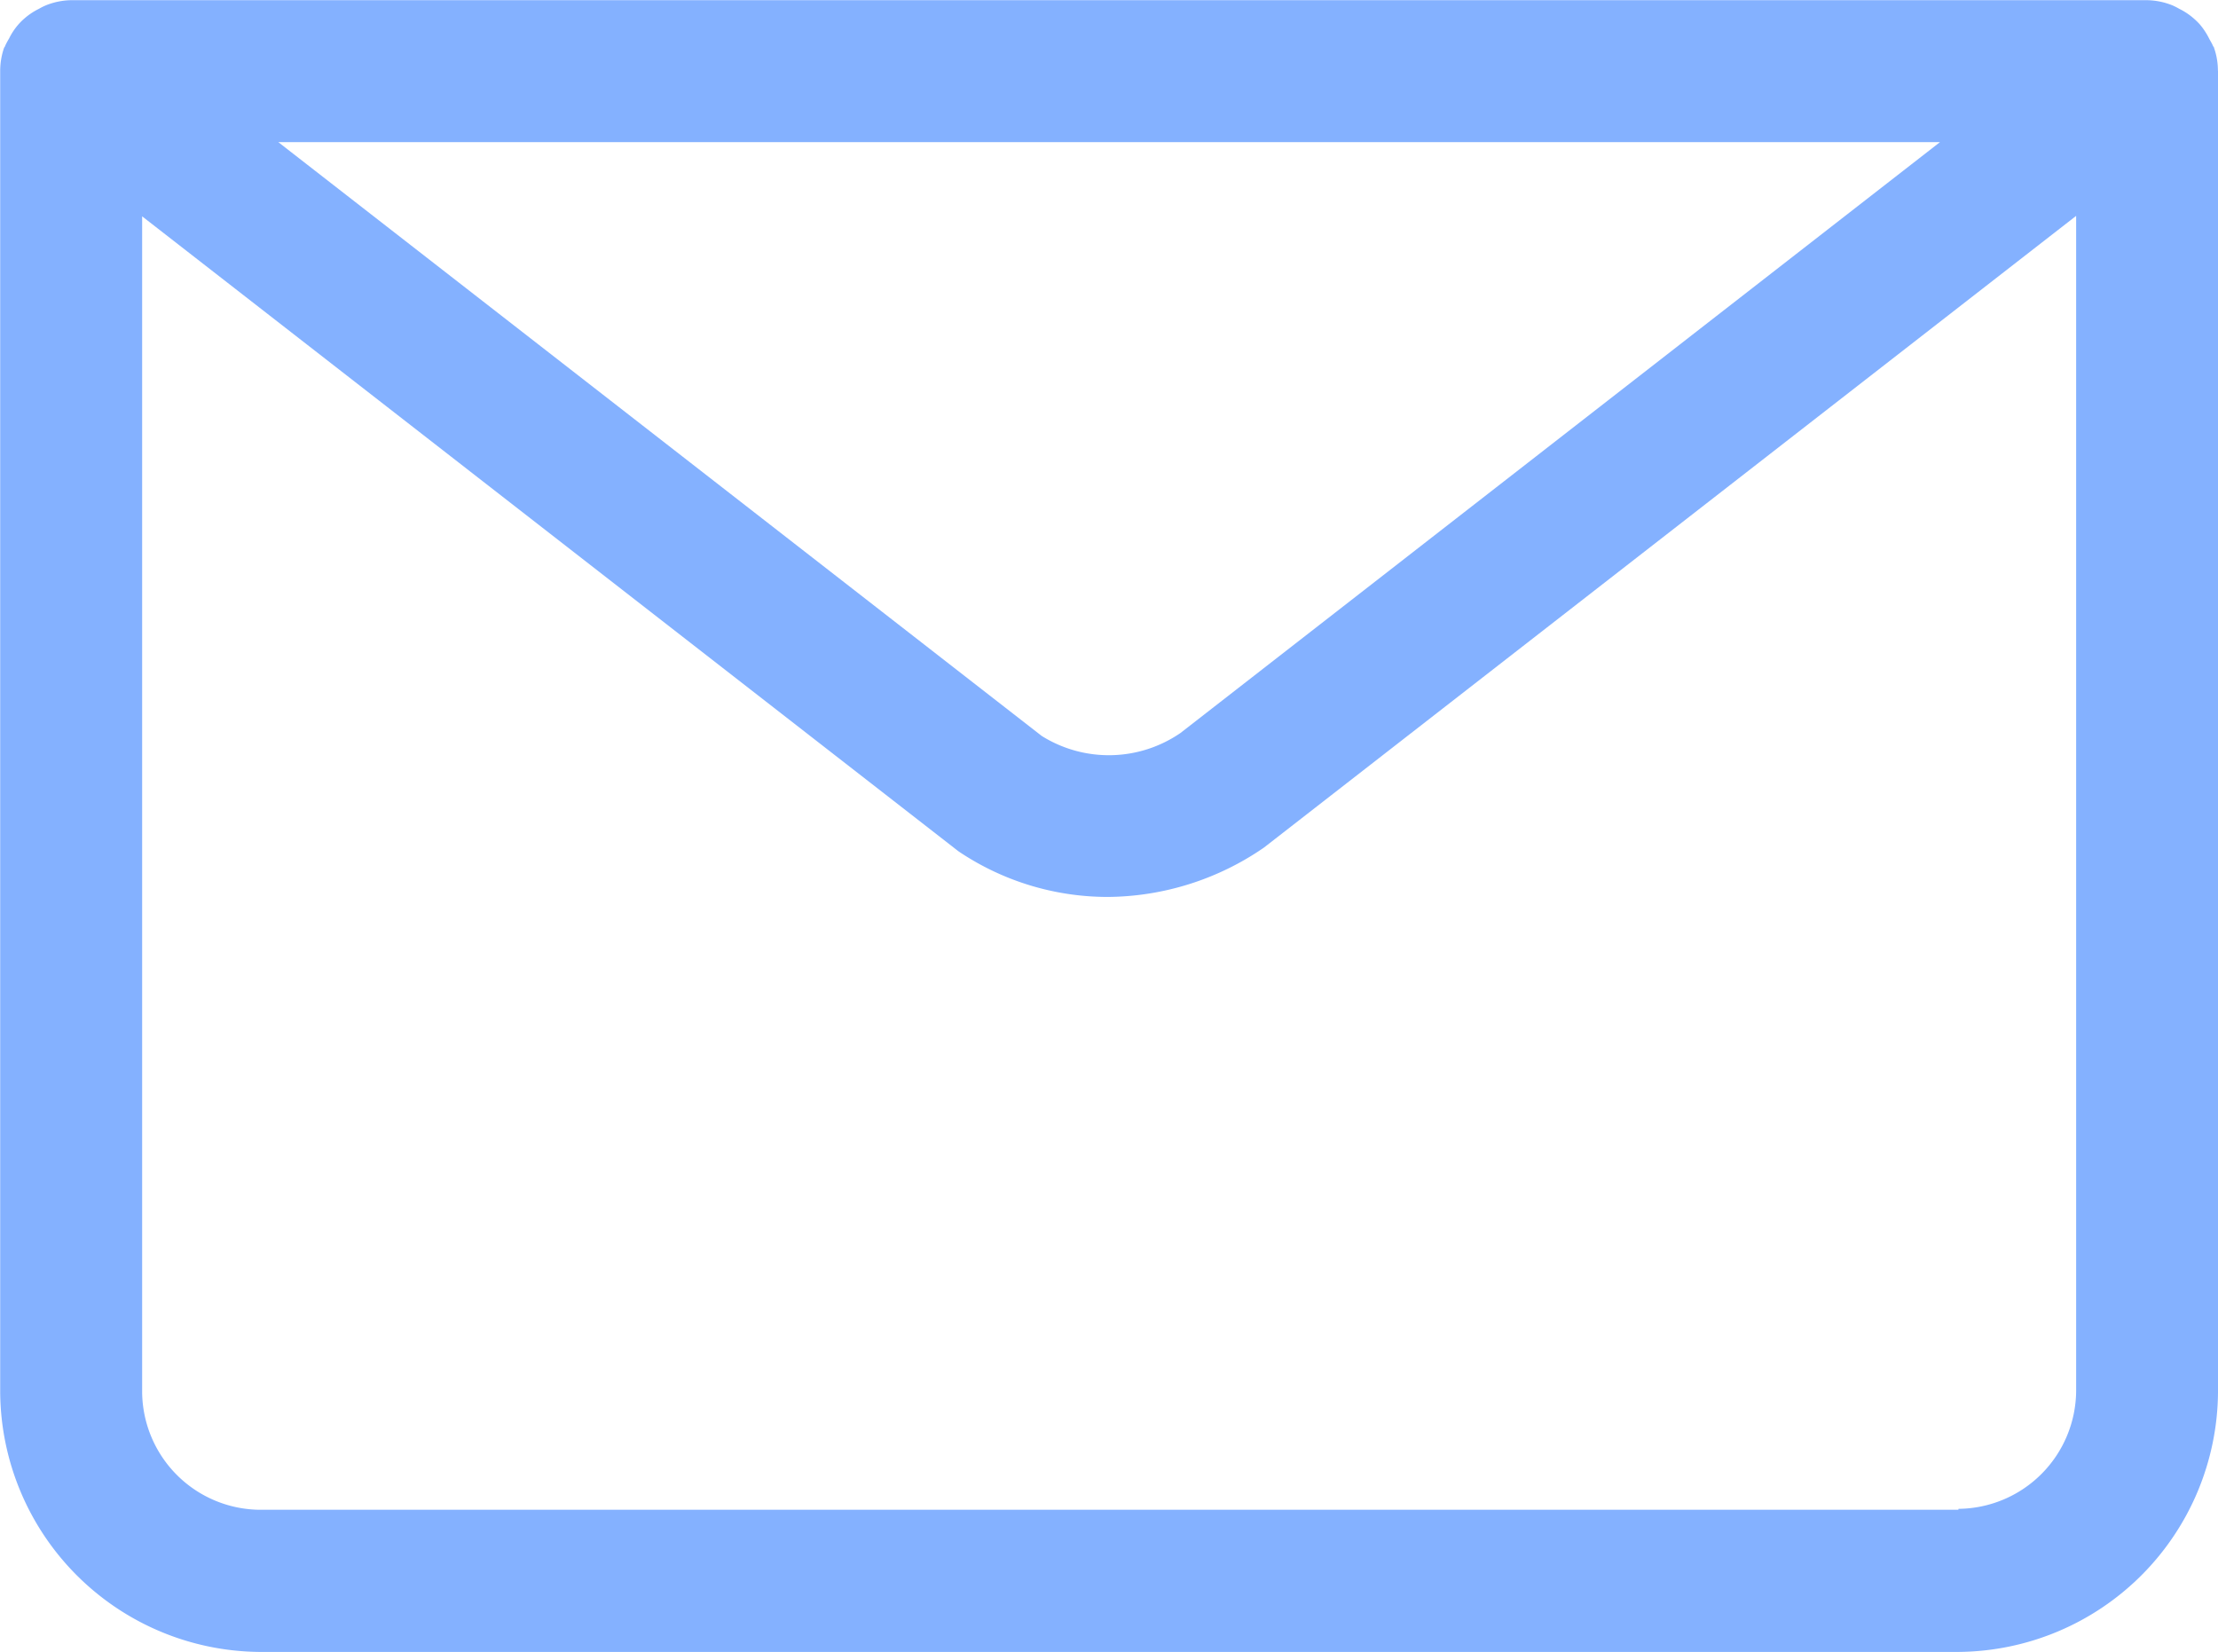 <svg xmlns="http://www.w3.org/2000/svg" width="23.406" height="17.432" viewBox="0 0 23.406 17.432">
  <path id="Trazado_2262" data-name="Trazado 2262" d="M27.868,383a.725.725,0,0,0-.04-.238c0-.009-.01-.016-.013-.025-.011-.027-.027-.05-.04-.076a.741.741,0,0,0-.1-.151.75.75,0,0,0-.064-.062.7.7,0,0,0-.151-.1.716.716,0,0,0-.073-.037.747.747,0,0,0-.266-.054H5.213a.742.742,0,0,0-.265.054.64.64,0,0,0-.074.037.7.7,0,0,0-.151.1.635.635,0,0,0-.064.063.669.669,0,0,0-.1.15.8.8,0,0,0-.041.076c0,.009-.01.016-.013.025a.751.751,0,0,0-.04.237v13.95A2.76,2.76,0,0,0,7.2,399.687H25.131a2.76,2.76,0,0,0,2.738-2.741V383m-2.934.755-8.015,6.235a1.335,1.335,0,0,1-1.464.031L7.4,383.755Zm.194,14.432H7.208a1.253,1.253,0,0,1-1.245-1.241V384.538l8.614,6.7a2.819,2.819,0,0,0,1.575.482A2.939,2.939,0,0,0,17.8,391.2l8.572-6.667v12.4a1.253,1.253,0,0,1-1.241,1.244" transform="translate(-4.463 -382.255)" fill="#84b1ff"/>
</svg>
